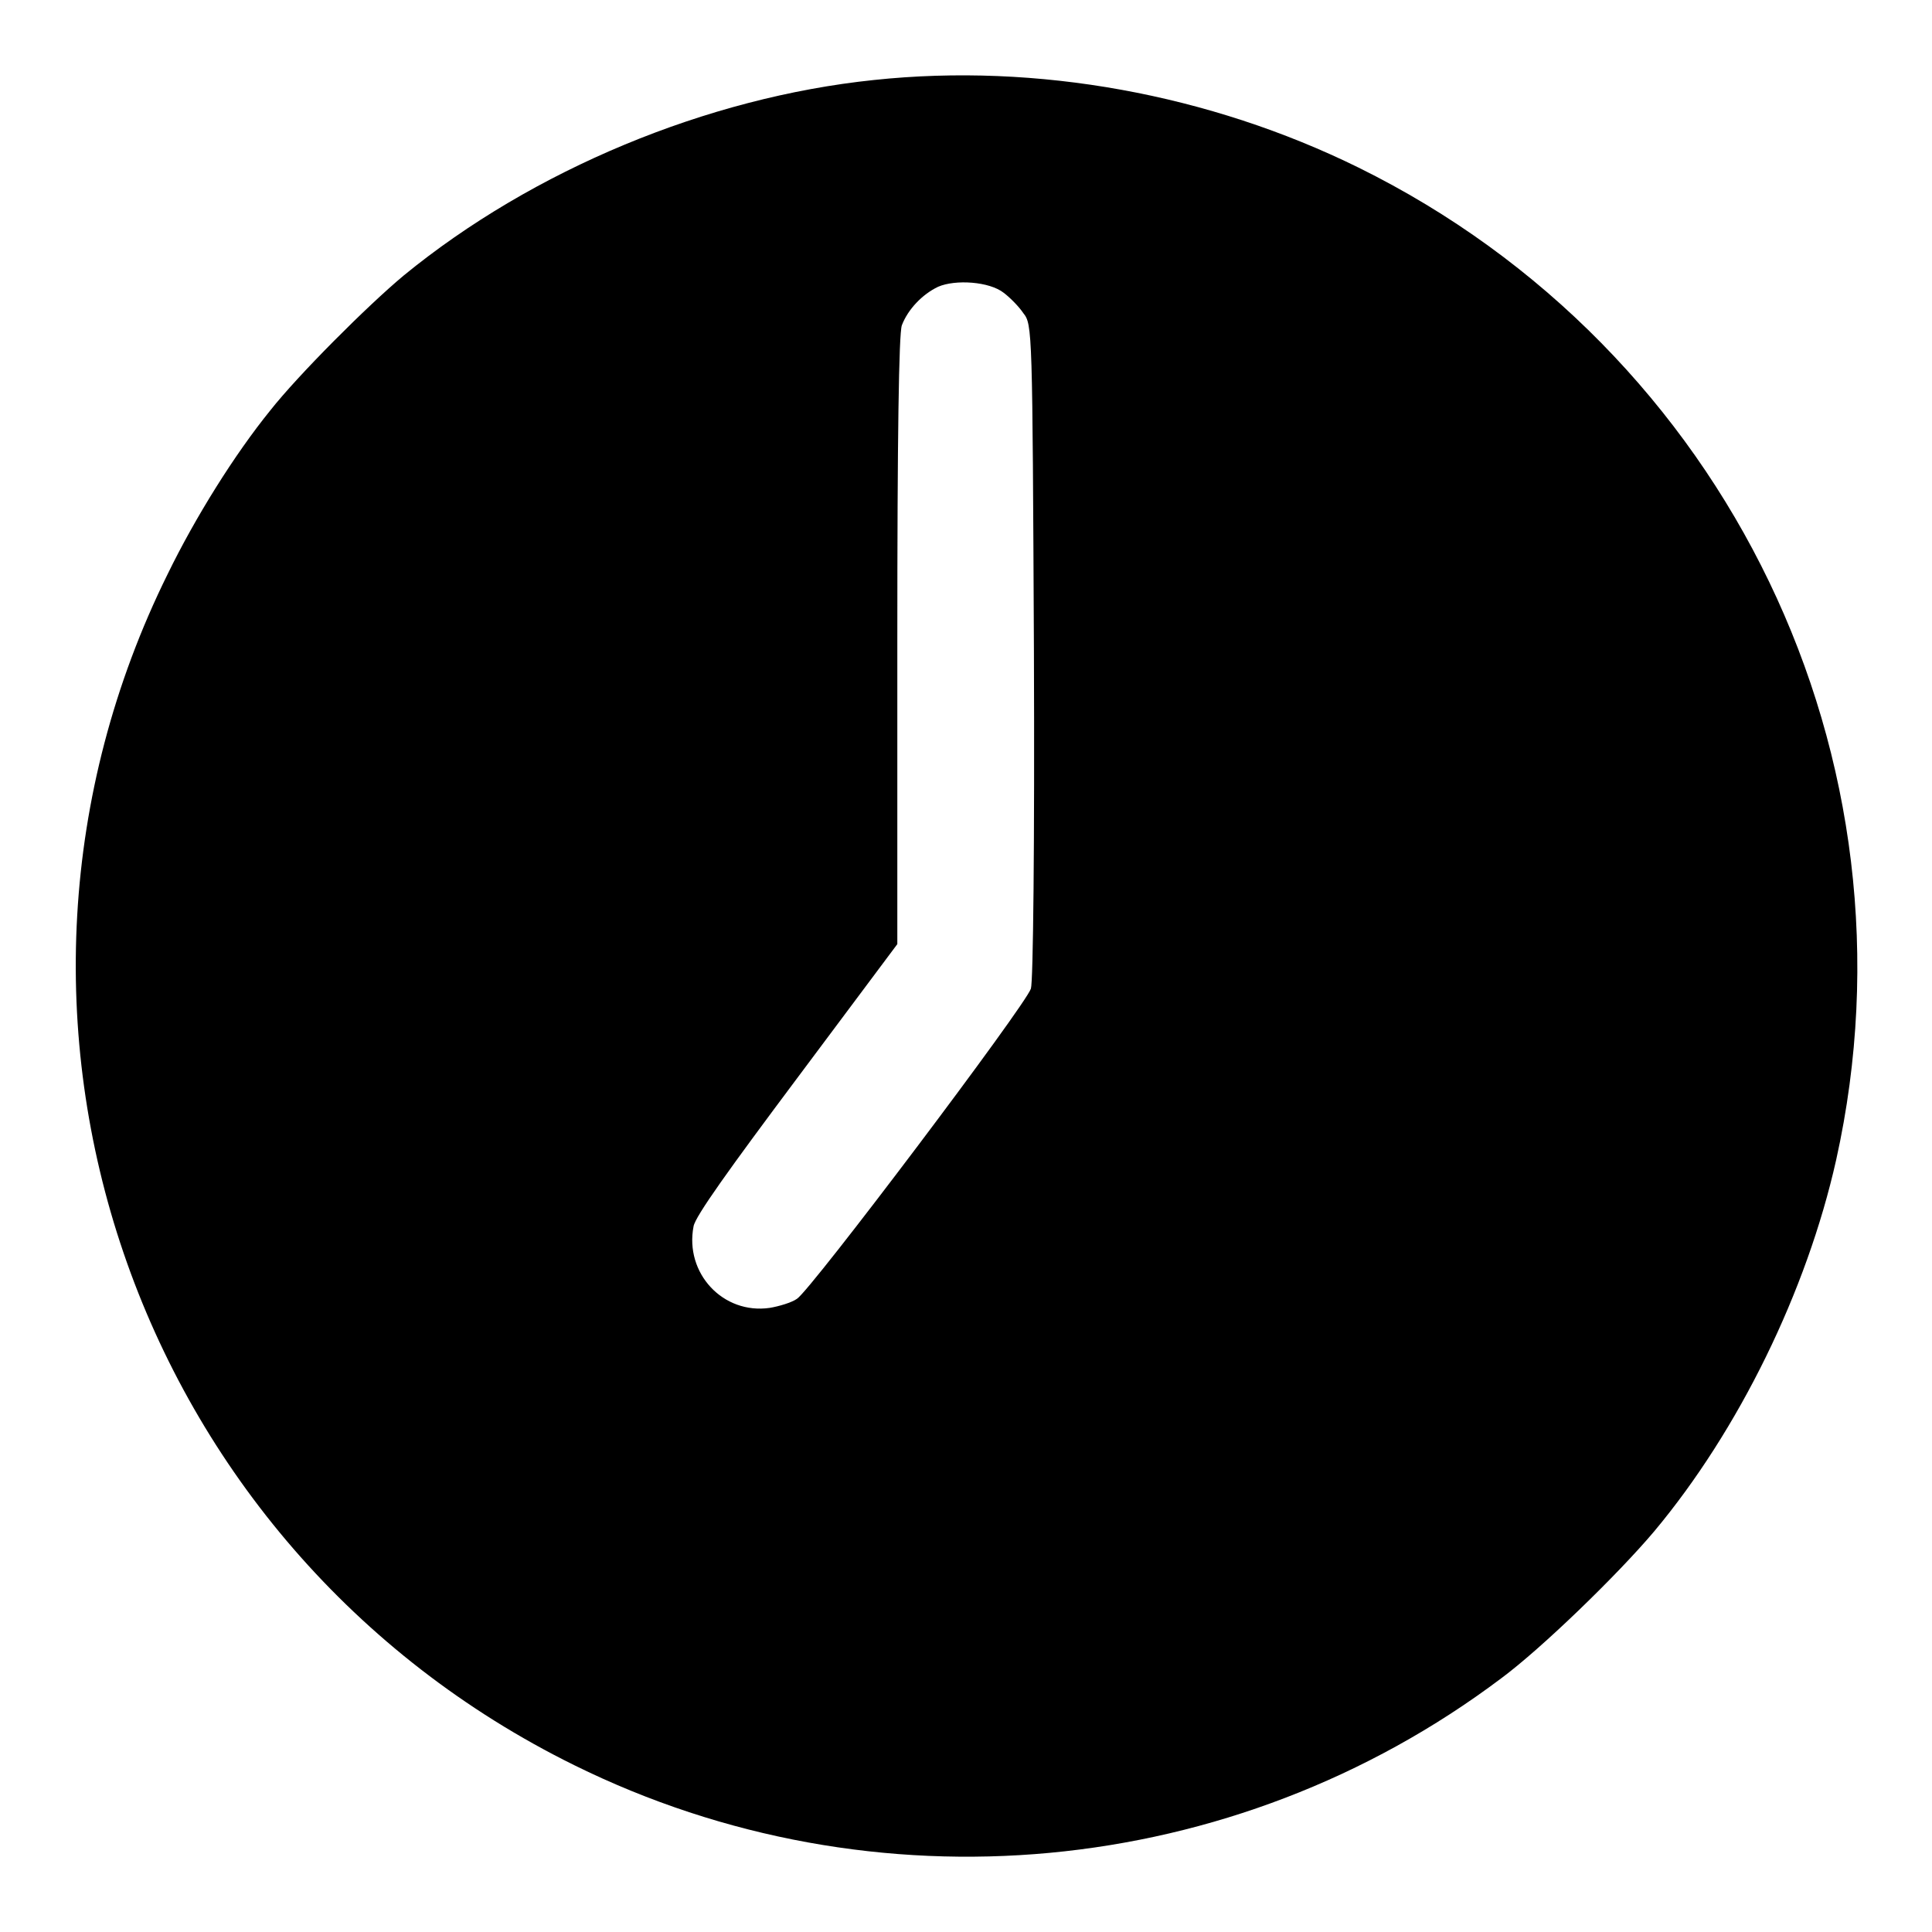 <?xml version="1.0" encoding="utf-8"?>
<!-- Svg Vector Icons : http://www.onlinewebfonts.com/icon -->
<!DOCTYPE svg PUBLIC "-//W3C//DTD SVG 1.1//EN" "http://www.w3.org/Graphics/SVG/1.1/DTD/svg11.dtd">
<svg version="1.1" xmlns="http://www.w3.org/2000/svg" xmlns:xlink="http://www.w3.org/1999/xlink" x="0px" y="0px" viewBox="0 0 256 256" enable-background="new 0 0 256 256" xml:space="preserve">
<g><g><g><path fill="#000000" d="M115.8,10.6c-22.1,2.3-45.2,11.9-62.3,25.9c-4.8,4-14,13.2-17.7,17.9c-4.7,5.8-9.9,14.1-13.6,21.7C-6.6,134.4,17.5,205,76.1,233.9c39.7,19.6,87.3,15.2,122.8-11.5c5.4-4,15.5-13.8,20.3-19.5c11.2-13.4,20.2-31.8,24.1-49.2c11.8-53.1-14.4-107.4-63.3-131.5C160.3,12.5,137.4,8.3,115.8,10.6z M133,38.8c0.8,0.6,2,1.8,2.6,2.7c1.2,1.5,1.2,2.2,1.4,44.8c0.1,25.7-0.1,43.8-0.4,44.7c-0.7,2.2-29.2,40-31,41.1c-0.7,0.5-2.4,1-3.6,1.2c-6.2,0.9-11.3-4.6-10.1-10.8c0.2-1.3,4.8-7.7,13.7-19.6l13.3-17.8V84.9c0-27.1,0.2-40.7,0.6-41.8c0.8-2.1,2.7-4.1,4.8-5.1C126.6,37,131.1,37.3,133,38.8z"/></g></g></g>
</svg>